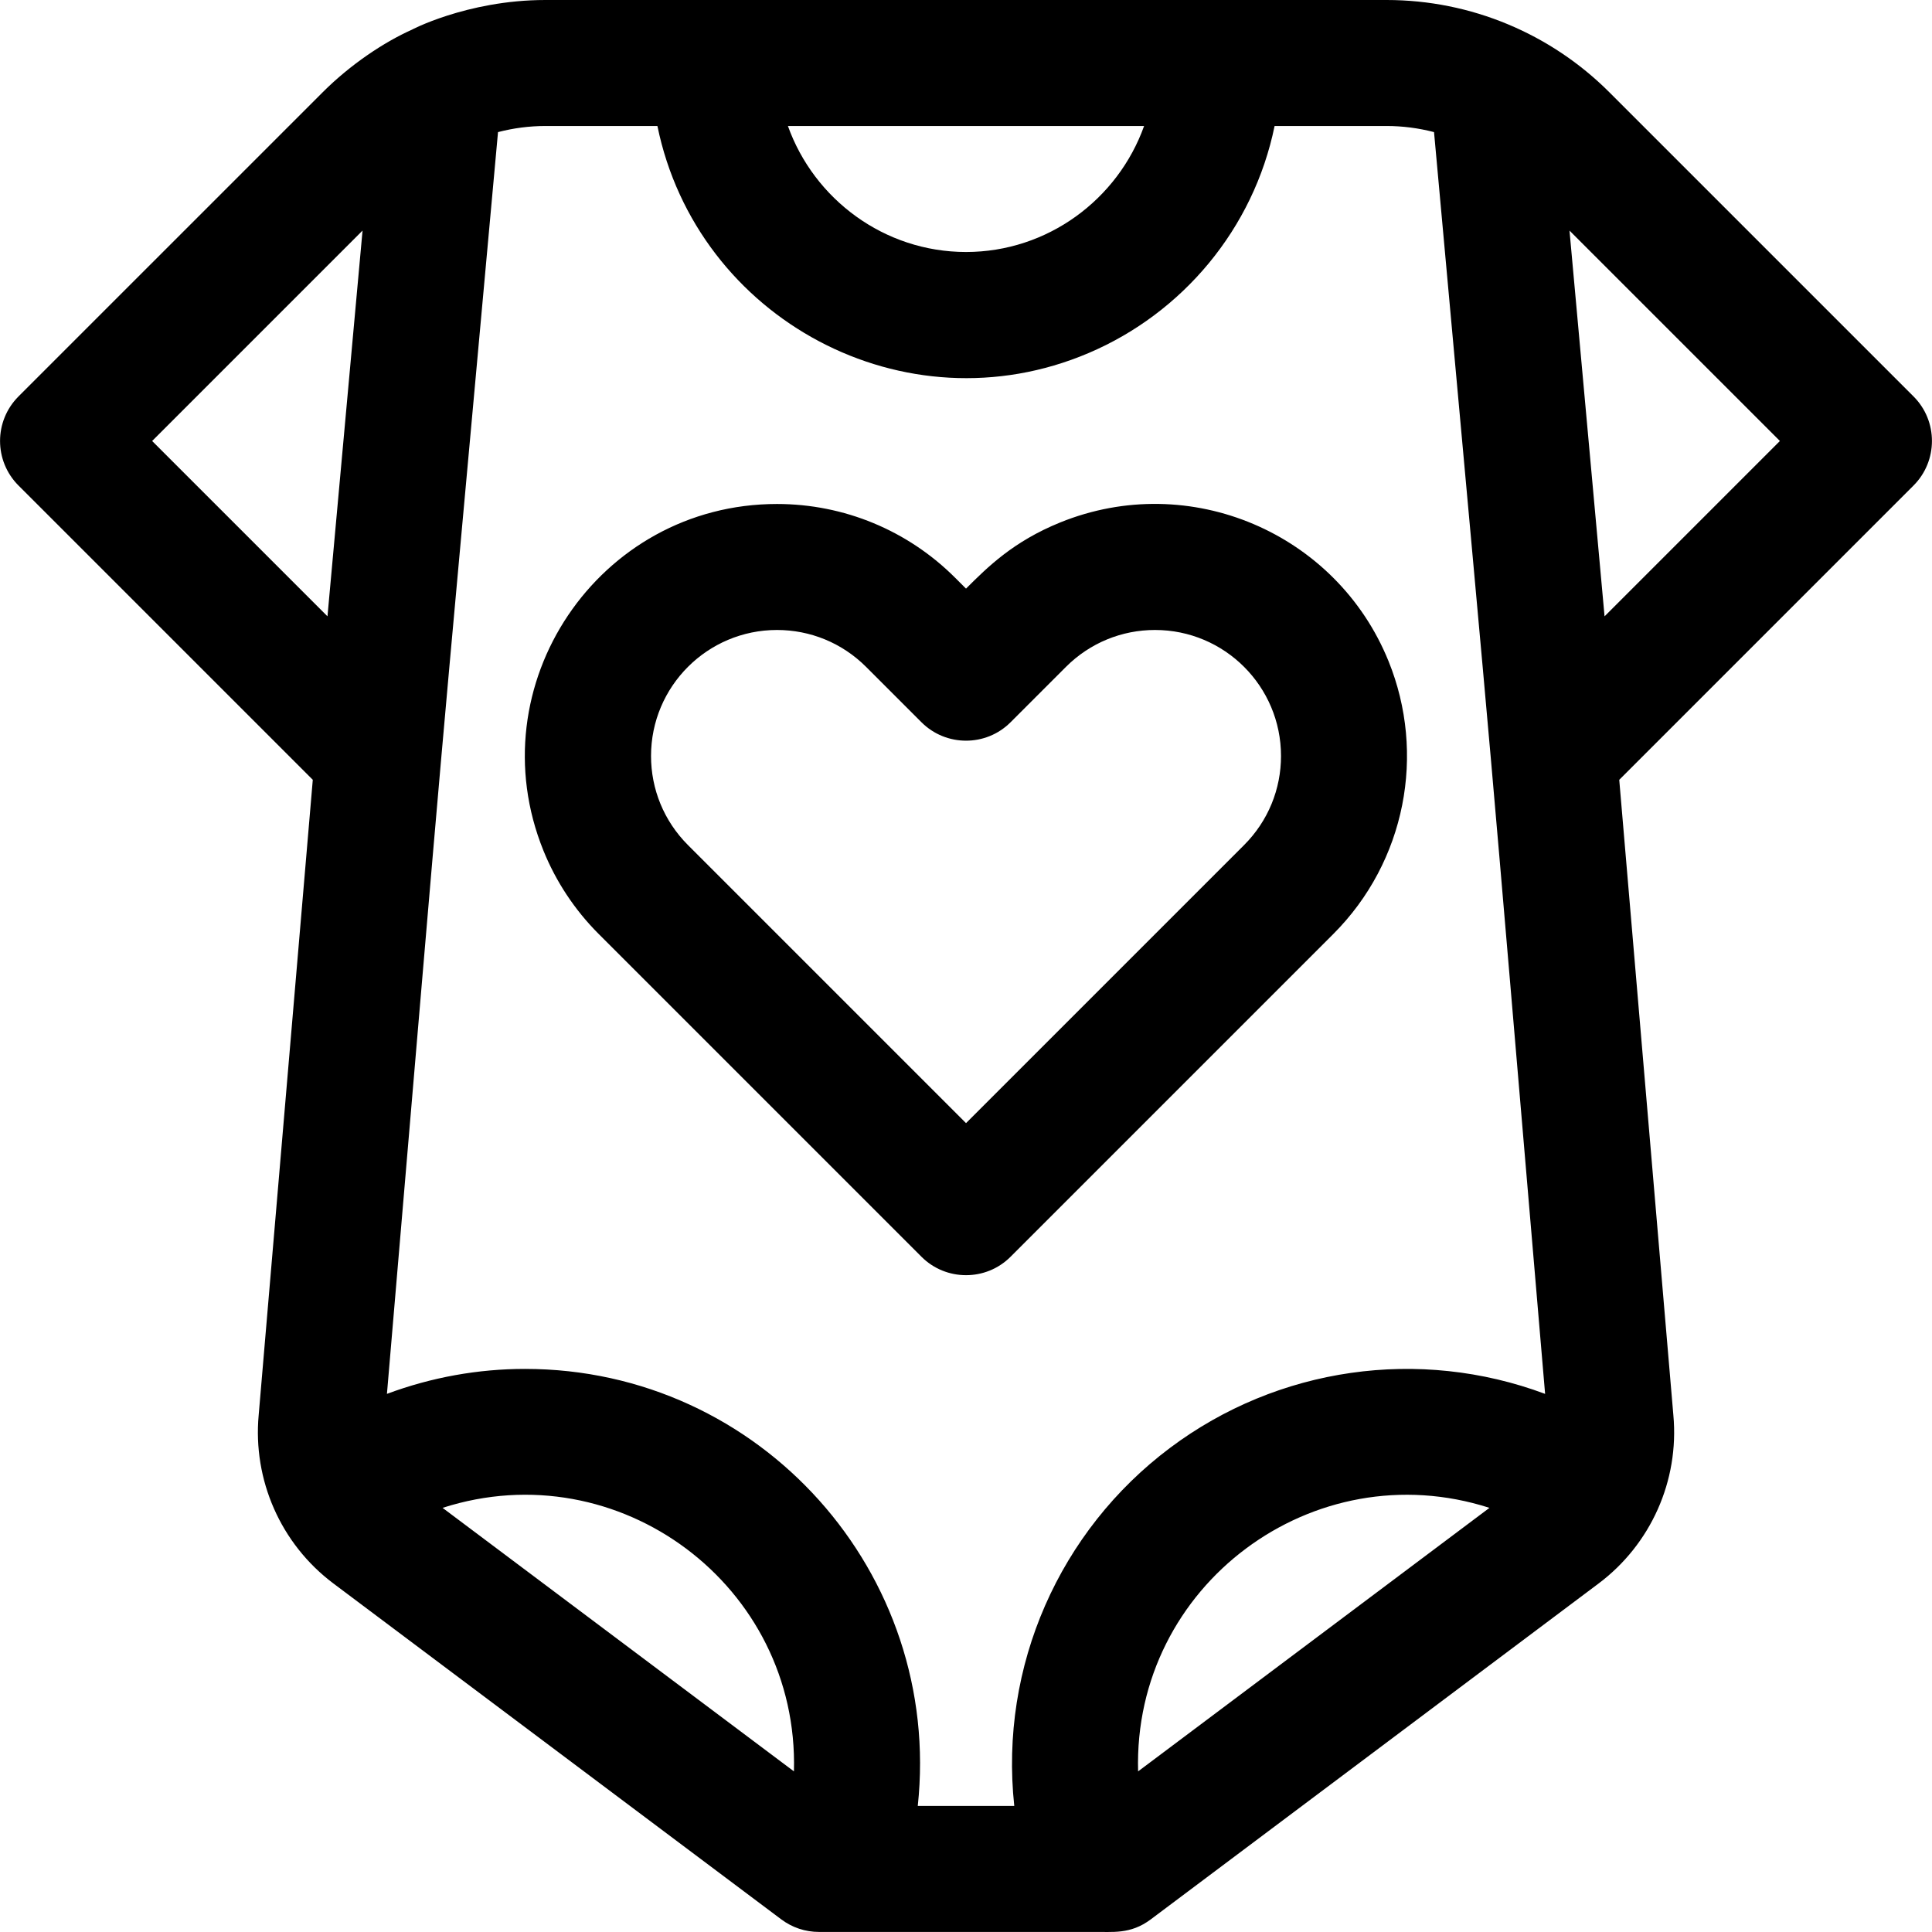 <?xml version="1.0" encoding="iso-8859-1"?>
<!-- Generator: Adobe Illustrator 19.0.0, SVG Export Plug-In . SVG Version: 6.00 Build 0)  -->
<svg version="1.1" id="Layer_1" xmlns="http://www.w3.org/2000/svg" xmlns:xlink="http://www.w3.org/1999/xlink" x="0px" y="0px"
	 viewBox="0 0 512 512" style="enable-background:new 0 0 512 512;" xml:space="preserve">
<g>
	<g>
		<g>
			<polygon points="443.46,375.05 443.46,375.058 443.468,375.144 			"/>
			<path d="M507.105,128.67c6.489-6.489,6.529-17.081,0-23.61l-80.612-80.61C411.009,8.961,389.839,0,367.469,0
				c-9.612,0-214.715,0-222.928,0c-21.096,0-36.401,8.382-35.288,7.826c0,0-0.001,0-0.001,0.001
				c-7.494,3.331-16.409,9.295-23.738,16.624L4.904,105.06c-6.52,6.52-6.52,17.09,0,23.61l77.987,77.987l-14.35,168.487l0.009-0.098
				c-1.554,17.053,5.74,34.041,19.828,44.606l118.655,88.991c2.914,2.185,6.375,3.339,10.017,3.339c8.001,0,61.085,0,72.636,0
				c5.042-0.087,9.831,0.757,15.292-3.339l118.654-88.991c13.818-10.364,21.405-27.2,19.829-44.594l-14.343-168.401L507.105,128.67z
				 M303.197,33.39c-6.96,19.466-25.582,33.386-47.191,33.39c-21.679-0.008-40.266-13.988-47.199-33.39H303.197z M86.785,163.33
				l-46.466-46.465l55.759-55.759L86.785,163.33z M210.402,469.432l-93.115-69.835C163.976,384.567,211.76,420.212,210.402,469.432z
				 M301.608,469.432c-1.361-49.332,46.529-84.831,93.115-69.835L301.608,469.432z M310.059,383.712
				c-29.204,21.898-45.242,57.76-41.268,94.879H243.22c6.592-61.551-41.597-115.816-104.084-115.816
				c-12.386-0.001-24.791,2.212-36.593,6.616c17.525-205.785,10.812-129.523,29.436-334.382c4.07-1.055,8.284-1.618,12.563-1.618
				h29.679c10.491,51.202,65.609,80.858,114.242,60.181c24.925-10.598,43.736-32.935,49.317-60.181h29.69
				c4.277,0,8.492,0.563,12.563,1.618c18.624,204.871,11.911,128.619,29.436,334.382
				C376.12,356.945,338.674,362.249,310.059,383.712z M425.224,163.331l-9.292-102.223l55.758,55.757L425.224,163.331z"/>
		</g>
	</g>
</g>
<g>
	<g>
		<path d="M367.977,175.221c-13.77-33.974-52.687-50.688-87.007-36.768c-12.41,5.03-19.243,11.816-24.966,17.539l-2.868-2.868
			c-12.539-12.547-29.452-19.563-47.216-19.563c-47.417,0.001-79.65,48.106-61.888,91.9c3.262,8.049,8.182,15.612,14.671,22.098
			l85.497,85.497c6.489,6.489,17.081,6.529,23.61,0l85.497-85.497C372.554,228.32,377.922,199.741,367.977,175.221z
			 M329.698,223.948l-73.692,73.692l-73.692-73.692c-6.395-6.402-9.784-14.845-9.783-23.607
			c-0.002-18.436,14.949-33.391,33.389-33.39c8.749,0,17.196,3.379,23.607,9.783l14.674,14.674c6.489,6.489,17.081,6.529,23.61,0
			l14.674-14.674c6.402-6.395,14.844-9.784,23.607-9.783c18.44-0.001,33.391,14.955,33.39,33.39
			C339.482,209.09,336.103,217.537,329.698,223.948z"/>
	</g>
</g>
<g>
</g>
<g>
</g>
<g>
</g>
<g>
</g>
<g>
</g>
<g>
</g>
<g>
</g>
<g>
</g>
<g>
</g>
<g>
</g>
<g>
</g>
<g>
</g>
<g>
</g>
<g>
</g>
<g>
</g>
</svg>
